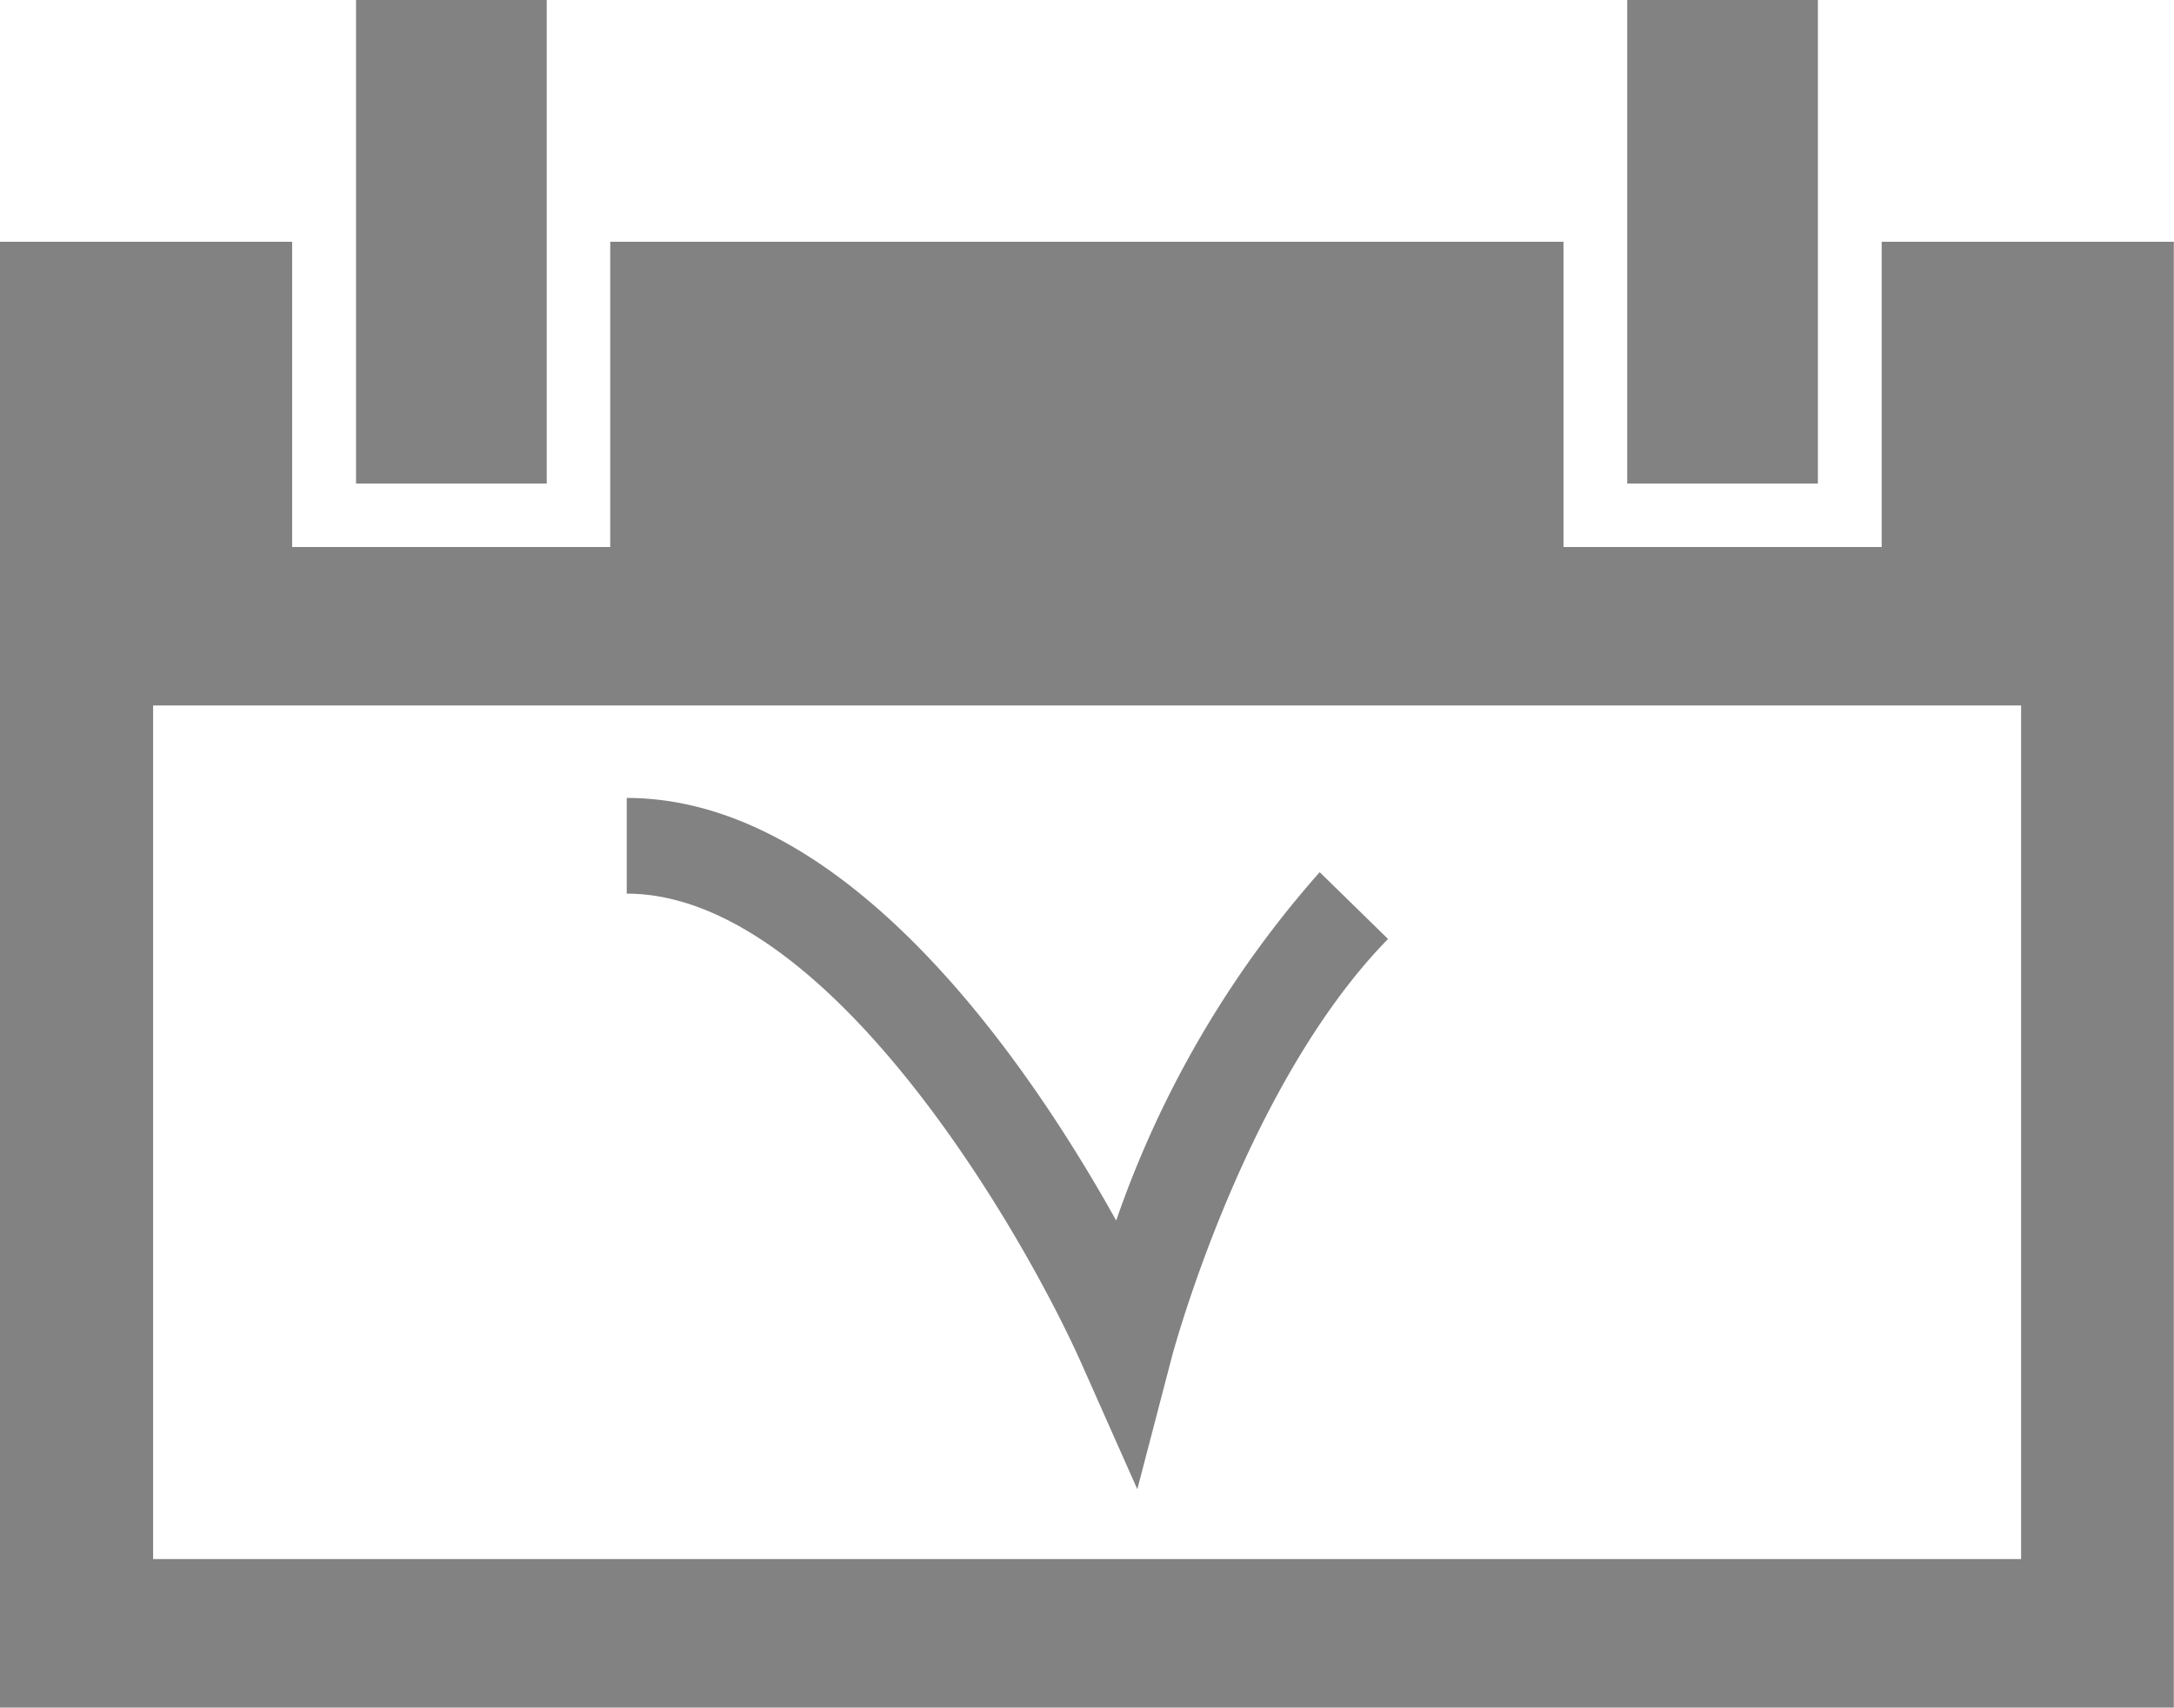 <svg xmlns="http://www.w3.org/2000/svg" width="47.717" height="37.477" viewBox="0 0 47.717 37.477">
    <defs>
        <style>
            .cls-1{fill:#828282}
        </style>
    </defs>
    <g id="annual_service" transform="translate(-267.606 -469.609)">
        <path id="Path_25" d="M308.907 472.309v6.7h-6.984v-6.7H281v6.7h-6.982v-6.7h-6.416v32.171h47.717v-32.171zm3.06 28.911h-41v-18.734h41z" class="cls-1" transform="translate(0 2.606)"/>
        <path id="Rectangle_13" d="M0 0H4.185V10.612H0z" class="cls-1" transform="translate(275.421 469.609)"/>
        <path id="Rectangle_14" d="M0 0H4.185V10.612H0z" class="cls-1" transform="translate(303.322 469.609)"/>
        <path id="Path_26" d="M284.6 490.954l1.216 2.737.757-2.9c.016-.059 1.584-5.946 4.746-9.177l-1.5-1.466a22.725 22.725 0 0 0-4.467 7.646c-1.885-3.386-5.862-9.275-10.743-9.275v2.1c4.429.003 8.713 7.462 9.991 10.335z" class="cls-1" transform="translate(6.753 8.603)"/>
    </g>
</svg>
